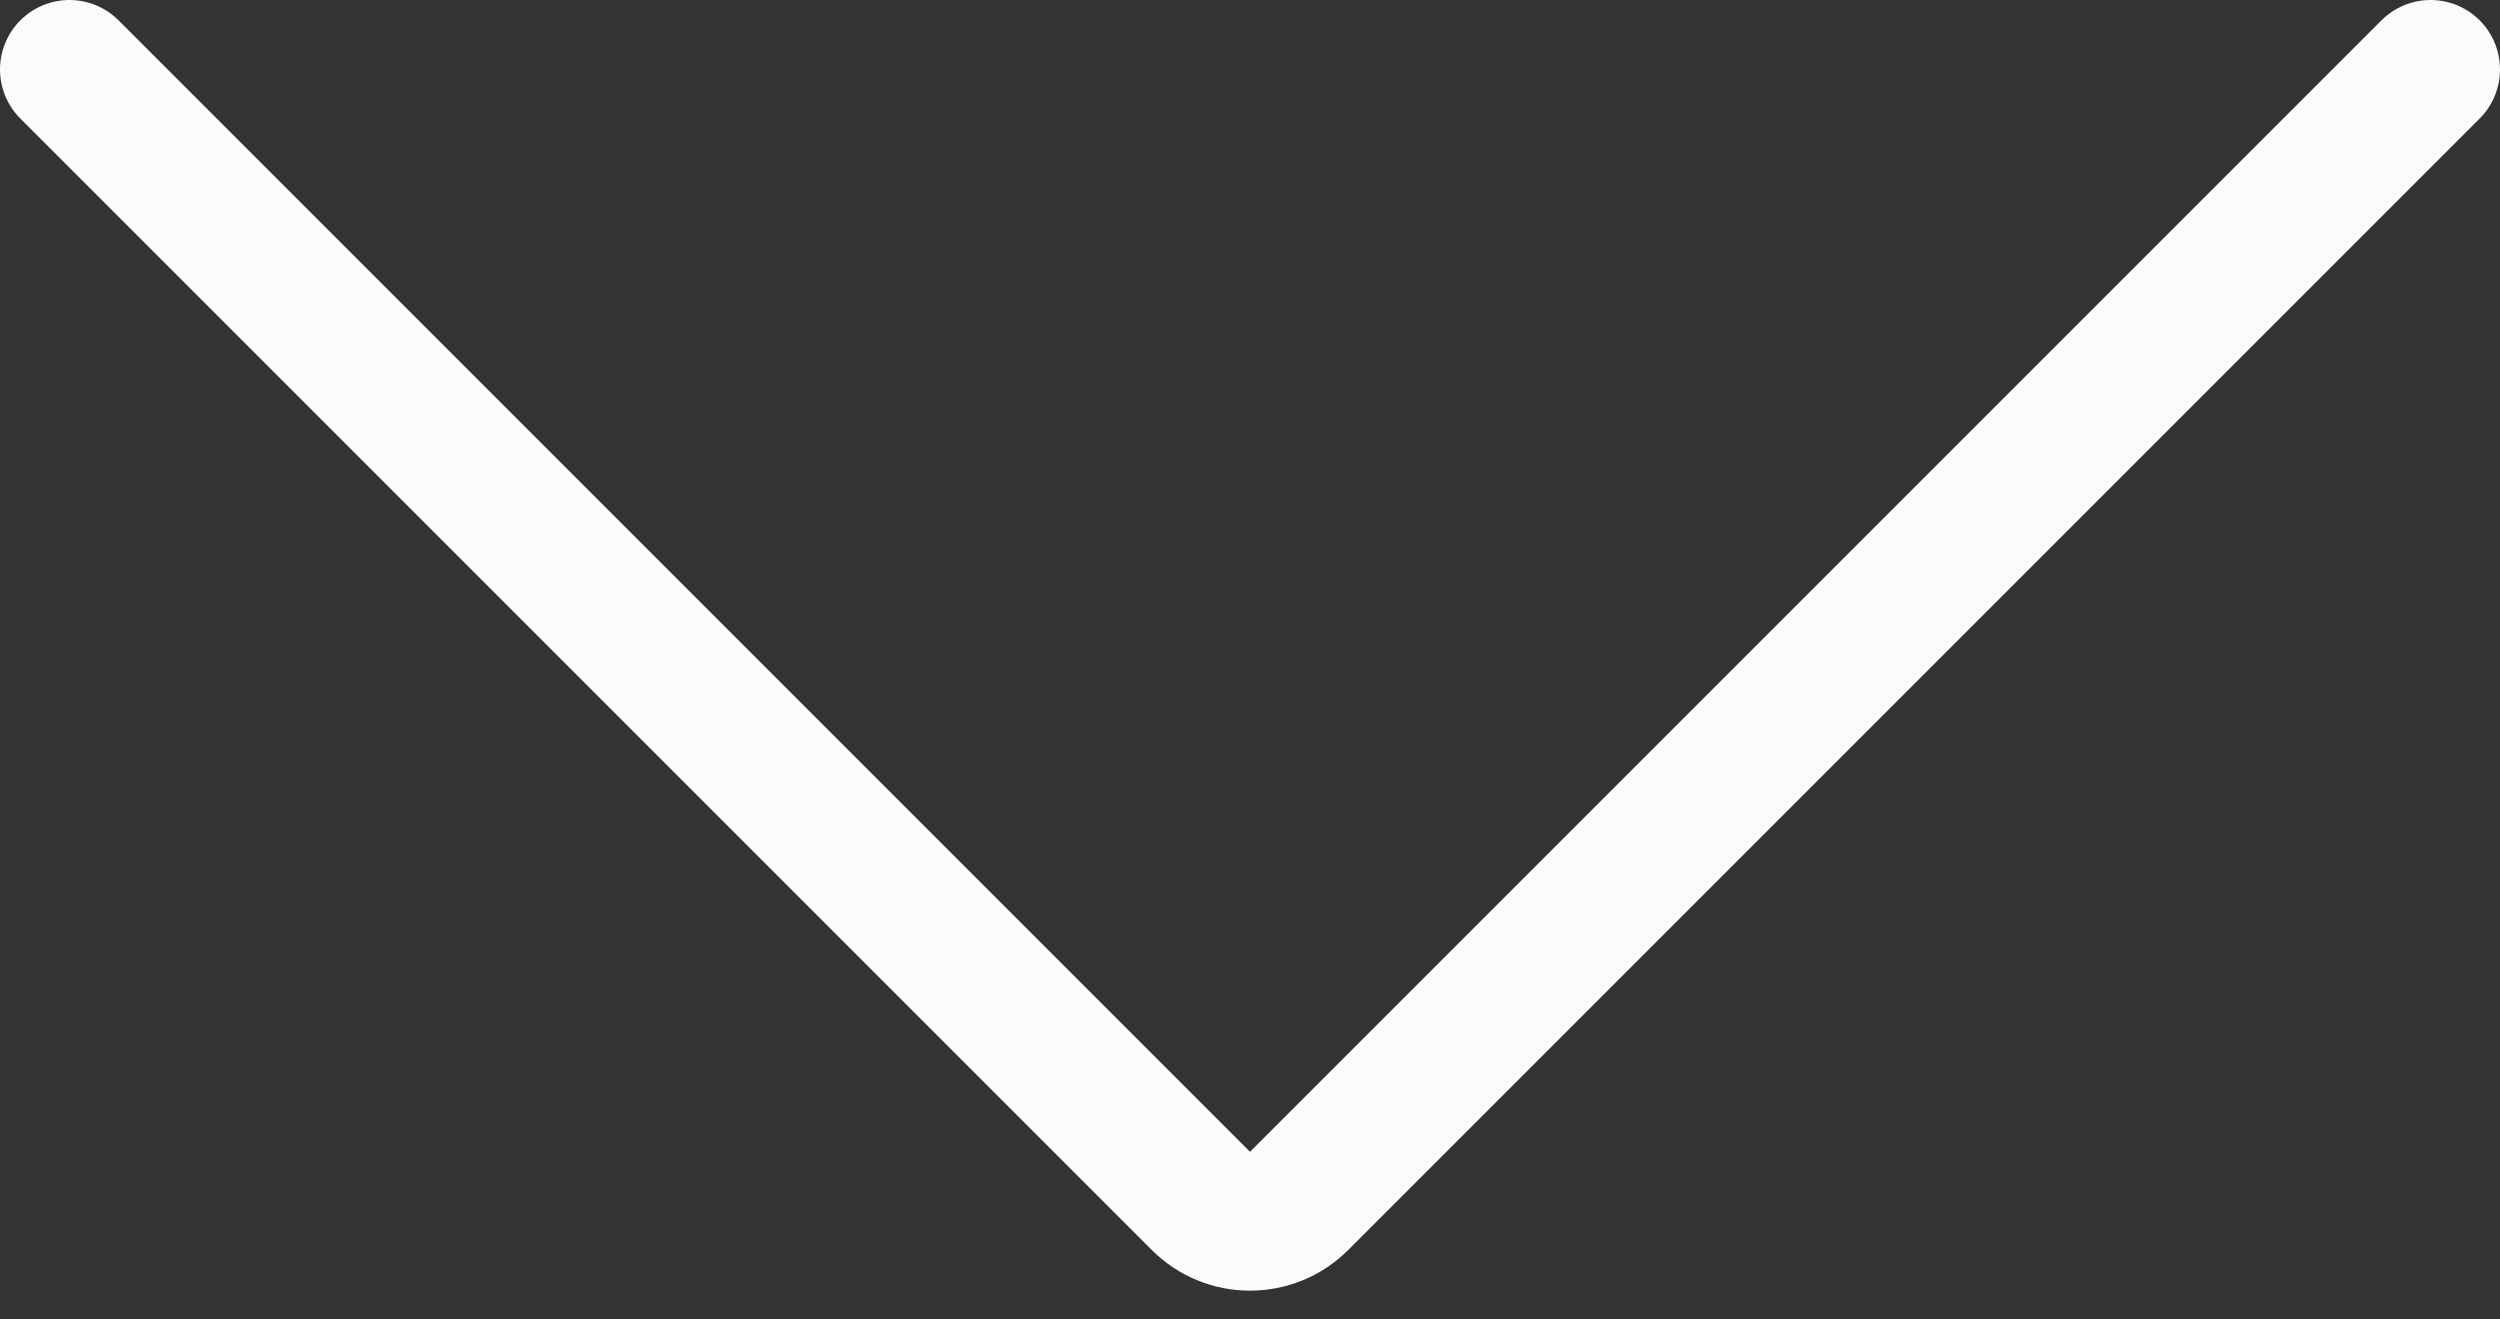 <?xml version="1.0" encoding="UTF-8"?> <svg xmlns="http://www.w3.org/2000/svg" width="36" height="19" viewBox="0 0 36 19" fill="none"><rect x="0" y="0" width="36" height="19" fill="#333333" stroke="none"/> <path d="M1 1L17.293 17.293C17.683 17.683 18.317 17.683 18.707 17.293L35 1" stroke="#FBFBFB" stroke-width="2" stroke-linecap="round"></path> </svg> 